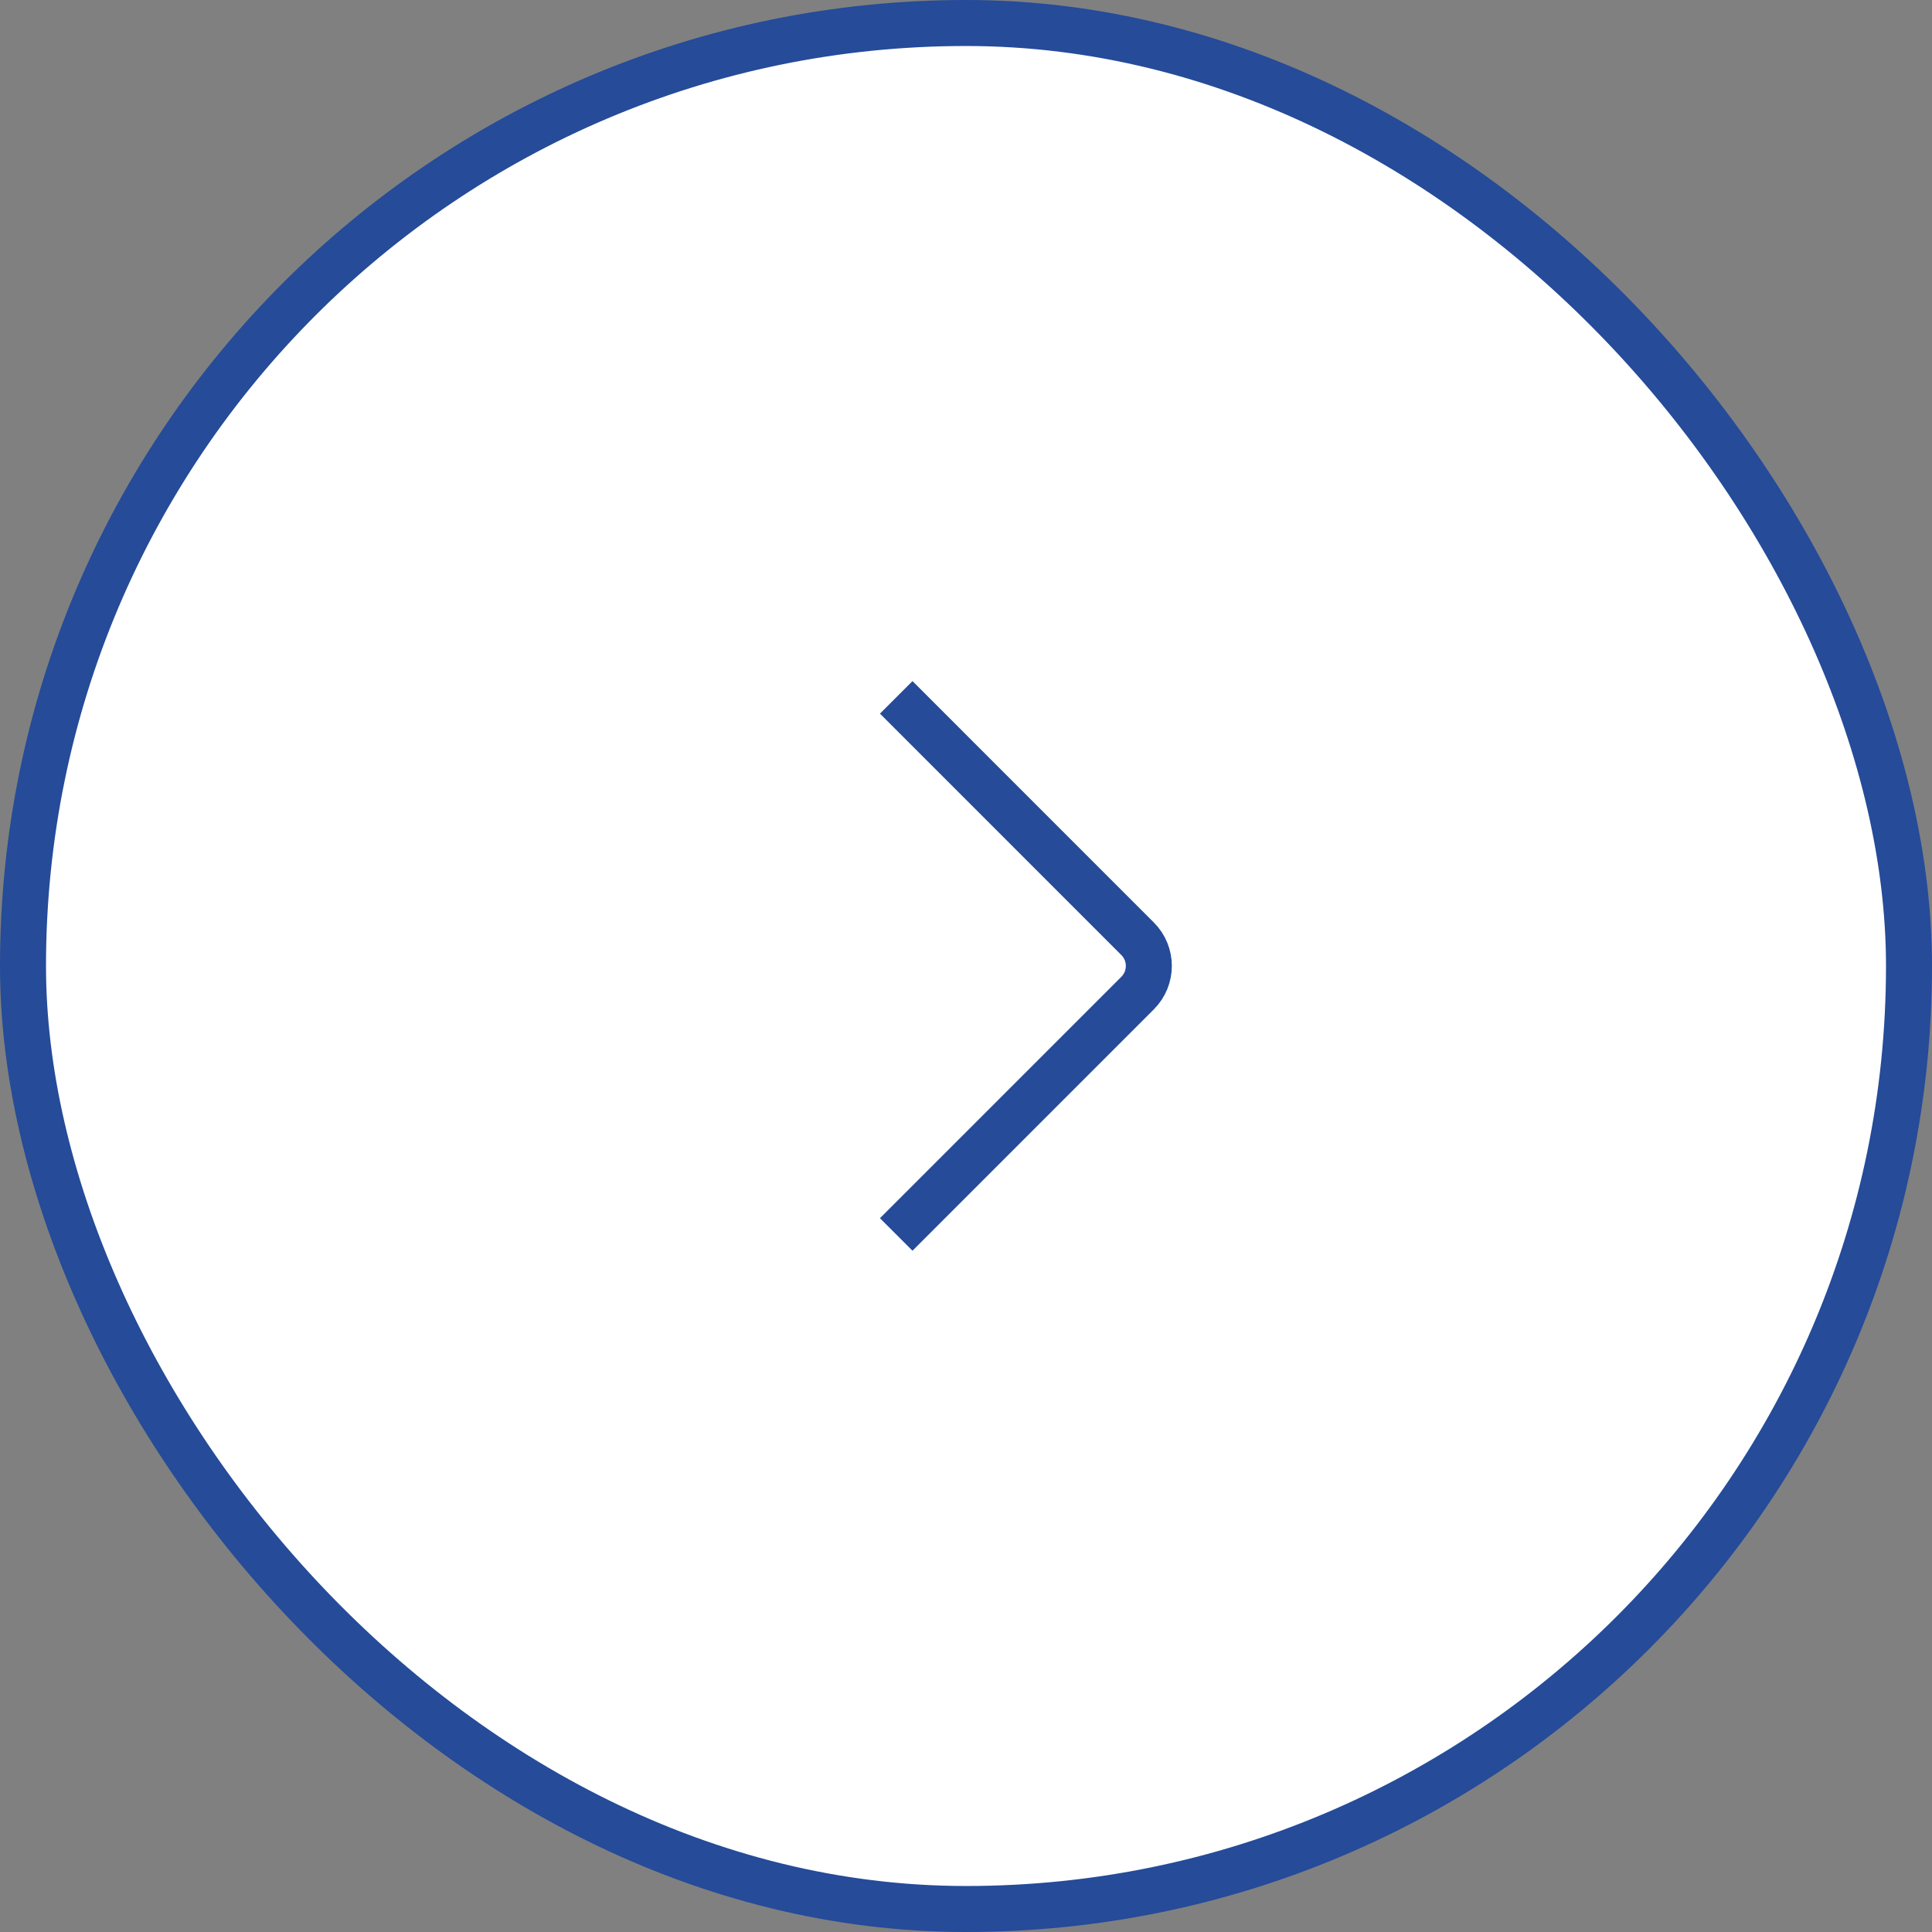 <?xml version="1.0" encoding="UTF-8"?> <svg xmlns="http://www.w3.org/2000/svg" width="42" height="42" viewBox="0 0 42 42" fill="none"><rect x="0" y="0" width="42" height="42" fill="#808080" stroke="none"/><rect x="41.5" y="41.5" width="41" height="41" rx="20.5" transform="rotate(-180 41.5 41.5)" fill="white"></rect><rect x="41.5" y="41.5" width="41" height="41" rx="20.5" transform="rotate(-180 41.5 41.5)" stroke="#254B99"></rect><path d="M19.483 26.836L24.731 21.588C25.056 21.262 25.056 20.734 24.731 20.409L19.483 15.16" stroke="#254B99"></path></svg> 